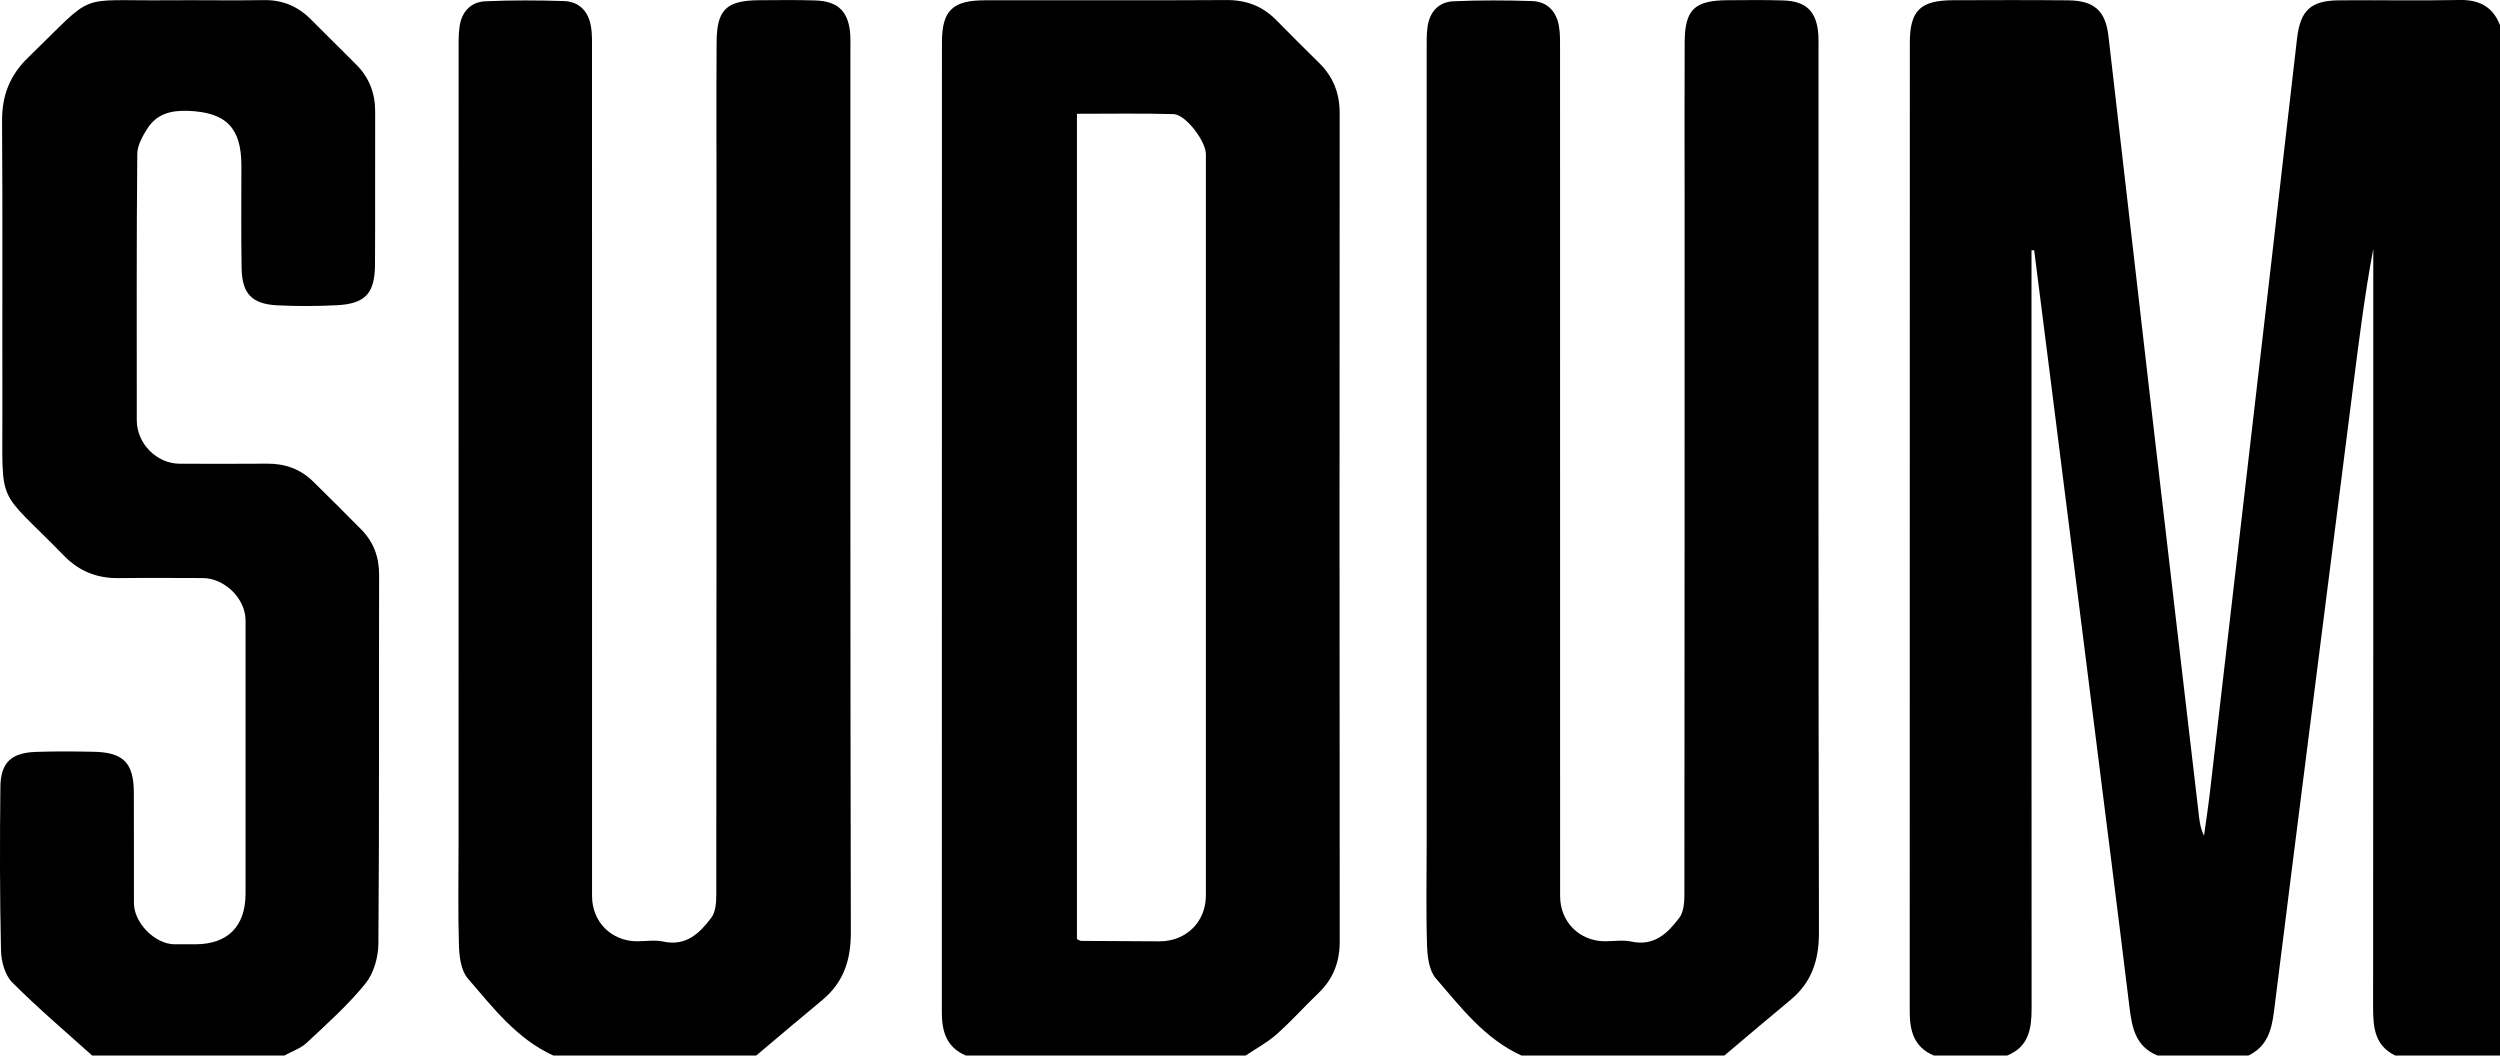 <svg width="45" height="19" viewBox="0 0 45 19" fill="none" xmlns="http://www.w3.org/2000/svg">
<path fill-rule="evenodd" clip-rule="evenodd" d="M34.81 19C34.455 18.852 34.375 18.559 34.375 18.213C34.377 12.399 34.375 6.585 34.377 0.771C34.377 0.189 34.566 0.007 35.152 0.004C35.844 0.002 36.535 -0.001 37.226 0.006C37.695 0.011 37.899 0.192 37.952 0.649C38.209 2.855 38.459 5.062 38.715 7.268C38.998 9.712 39.286 12.156 39.571 14.601C39.587 14.745 39.598 14.89 39.672 15.043C39.705 14.807 39.742 14.57 39.77 14.333C40.147 11.091 40.522 7.85 40.897 4.607C41.047 3.302 41.195 1.996 41.347 0.692C41.406 0.187 41.593 0.011 42.097 0.006C42.82 -0.001 43.543 0.015 44.266 -0C44.623 -0.008 44.869 0.118 45 0.452C45 6.634 45 12.816 45 18.999C44.371 18.999 43.741 18.999 43.113 18.999C42.74 18.817 42.716 18.486 42.716 18.128C42.72 13.714 42.719 9.301 42.719 4.888C42.719 4.752 42.719 4.616 42.719 4.48C42.56 5.323 42.457 6.169 42.349 7.015C41.876 10.747 41.398 14.478 40.931 18.211C40.888 18.551 40.804 18.84 40.472 18.999C39.926 18.999 39.381 18.999 38.836 18.999C38.447 18.843 38.377 18.51 38.332 18.142C38.118 16.383 37.893 14.625 37.672 12.868C37.431 10.954 37.189 9.041 36.948 7.127C36.838 6.252 36.726 5.378 36.615 4.504C36.599 4.505 36.583 4.505 36.567 4.506C36.567 4.651 36.567 4.797 36.567 4.942C36.567 9.346 36.566 13.75 36.569 18.154C36.569 18.518 36.518 18.842 36.13 18.999C35.691 19 35.251 19 34.81 19Z" fill="black"/>
<path fill-rule="evenodd" clip-rule="evenodd" d="M17.387 19C17.032 18.852 16.952 18.559 16.953 18.213C16.955 12.398 16.953 6.583 16.955 0.768C16.955 0.187 17.145 0.006 17.734 0.005C19.18 0.002 20.626 0.01 22.073 0.001C22.433 -0.002 22.726 0.111 22.973 0.362C23.229 0.623 23.489 0.881 23.749 1.138C24.001 1.386 24.114 1.683 24.114 2.037C24.111 7.007 24.11 11.976 24.115 16.945C24.115 17.312 24.002 17.615 23.738 17.87C23.481 18.116 23.244 18.382 22.979 18.617C22.812 18.766 22.608 18.874 22.421 19C20.743 19 19.065 19 17.387 19ZM19.385 16.904C19.421 16.919 19.439 16.935 19.457 16.936C19.929 16.94 20.4 16.942 20.872 16.944C21.352 16.944 21.706 16.593 21.706 16.118C21.706 13.133 21.706 10.146 21.706 7.161C21.706 5.7 21.706 4.238 21.706 2.777C21.706 2.54 21.341 2.059 21.123 2.054C20.549 2.038 19.976 2.048 19.385 2.048C19.385 7.025 19.385 11.968 19.385 16.904Z" fill="black"/>
<path fill-rule="evenodd" clip-rule="evenodd" d="M9.961 19C9.3 18.699 8.873 18.136 8.419 17.61C8.299 17.471 8.268 17.224 8.261 17.023C8.242 16.418 8.254 15.812 8.254 15.206C8.254 10.446 8.254 5.685 8.255 0.924C8.255 0.778 8.251 0.63 8.271 0.486C8.307 0.218 8.468 0.035 8.738 0.023C9.209 0.002 9.681 0.004 10.152 0.019C10.426 0.029 10.591 0.205 10.636 0.47C10.662 0.613 10.656 0.761 10.656 0.907C10.657 5.981 10.657 11.055 10.657 16.129C10.657 16.594 11.004 16.942 11.467 16.943C11.624 16.943 11.788 16.916 11.938 16.948C12.35 17.038 12.593 16.798 12.803 16.52C12.88 16.419 12.893 16.251 12.893 16.113C12.898 11.896 12.897 7.677 12.897 3.46C12.897 2.562 12.893 1.664 12.899 0.766C12.901 0.174 13.072 0.008 13.666 0.004C14.001 0.002 14.337 -0.003 14.672 0.008C15.091 0.021 15.277 0.21 15.305 0.627C15.31 0.721 15.307 0.815 15.307 0.909C15.307 6.203 15.304 11.496 15.315 16.788C15.316 17.286 15.182 17.684 14.8 18.002C14.402 18.331 14.008 18.666 13.613 18.999C12.393 19 11.177 19 9.961 19Z" fill="black"/>
<path fill-rule="evenodd" clip-rule="evenodd" d="M27.387 19C26.726 18.699 26.299 18.136 25.845 17.61C25.724 17.471 25.694 17.224 25.687 17.023C25.667 16.418 25.68 15.812 25.68 15.206C25.68 10.446 25.68 5.685 25.68 0.924C25.68 0.778 25.676 0.63 25.695 0.486C25.732 0.218 25.892 0.035 26.163 0.023C26.634 0.002 27.106 0.004 27.577 0.019C27.851 0.029 28.015 0.205 28.061 0.47C28.086 0.613 28.081 0.761 28.081 0.907C28.082 5.981 28.082 11.055 28.082 16.129C28.082 16.594 28.429 16.942 28.892 16.943C29.05 16.943 29.212 16.916 29.363 16.948C29.774 17.038 30.018 16.798 30.228 16.52C30.305 16.419 30.318 16.251 30.319 16.113C30.323 11.896 30.323 7.677 30.323 3.46C30.323 2.562 30.319 1.664 30.324 0.766C30.327 0.174 30.498 0.008 31.092 0.004C31.427 0.002 31.763 -0.003 32.098 0.008C32.517 0.021 32.703 0.211 32.73 0.627C32.736 0.721 32.733 0.815 32.733 0.909C32.733 6.203 32.73 11.496 32.741 16.788C32.742 17.286 32.609 17.685 32.225 18.002C31.828 18.331 31.434 18.666 31.039 18.999C29.819 19 28.603 19 27.387 19Z" fill="black"/>
<path fill-rule="evenodd" clip-rule="evenodd" d="M1.659 19C1.175 18.564 0.676 18.141 0.217 17.68C0.088 17.549 0.022 17.304 0.018 17.108C-0.004 16.128 -0.004 15.146 0.007 14.165C0.012 13.725 0.203 13.549 0.65 13.534C0.995 13.522 1.342 13.525 1.687 13.532C2.216 13.541 2.405 13.73 2.409 14.254C2.413 14.922 2.409 15.591 2.411 16.258C2.412 16.612 2.788 16.993 3.137 16.997C3.263 16.998 3.389 16.997 3.514 16.997C4.101 16.997 4.42 16.674 4.42 16.082C4.42 14.444 4.42 12.804 4.42 11.166C4.42 10.776 4.044 10.406 3.648 10.405C3.144 10.404 2.641 10.4 2.139 10.406C1.751 10.411 1.428 10.286 1.154 10.005C-0.081 8.739 0.048 9.17 0.043 7.376C0.039 5.643 0.049 3.91 0.037 2.178C0.035 1.72 0.174 1.358 0.507 1.035C1.75 -0.169 1.332 0.021 3.017 0.005C3.593 -0 4.17 0.012 4.746 0.002C5.083 -0.004 5.357 0.112 5.591 0.344C5.865 0.617 6.14 0.89 6.413 1.163C6.646 1.397 6.754 1.678 6.753 2.009C6.749 2.928 6.756 3.847 6.75 4.765C6.747 5.282 6.574 5.468 6.064 5.494C5.708 5.512 5.351 5.514 4.995 5.496C4.536 5.474 4.357 5.289 4.349 4.828C4.338 4.213 4.345 3.597 4.345 2.98C4.345 2.29 4.06 2.019 3.379 1.995C3.069 1.985 2.82 2.054 2.654 2.312C2.566 2.449 2.472 2.617 2.471 2.772C2.456 4.371 2.462 5.968 2.462 7.565C2.462 7.985 2.821 8.347 3.237 8.347C3.761 8.348 4.284 8.351 4.809 8.346C5.128 8.343 5.406 8.442 5.634 8.665C5.925 8.951 6.214 9.238 6.501 9.529C6.724 9.755 6.825 10.026 6.824 10.348C6.818 12.562 6.829 14.775 6.811 16.987C6.809 17.23 6.728 17.521 6.578 17.704C6.264 18.091 5.886 18.429 5.52 18.771C5.41 18.873 5.255 18.924 5.119 18.999C3.965 19 2.812 19 1.659 19Z" fill="black"/>
</svg>
